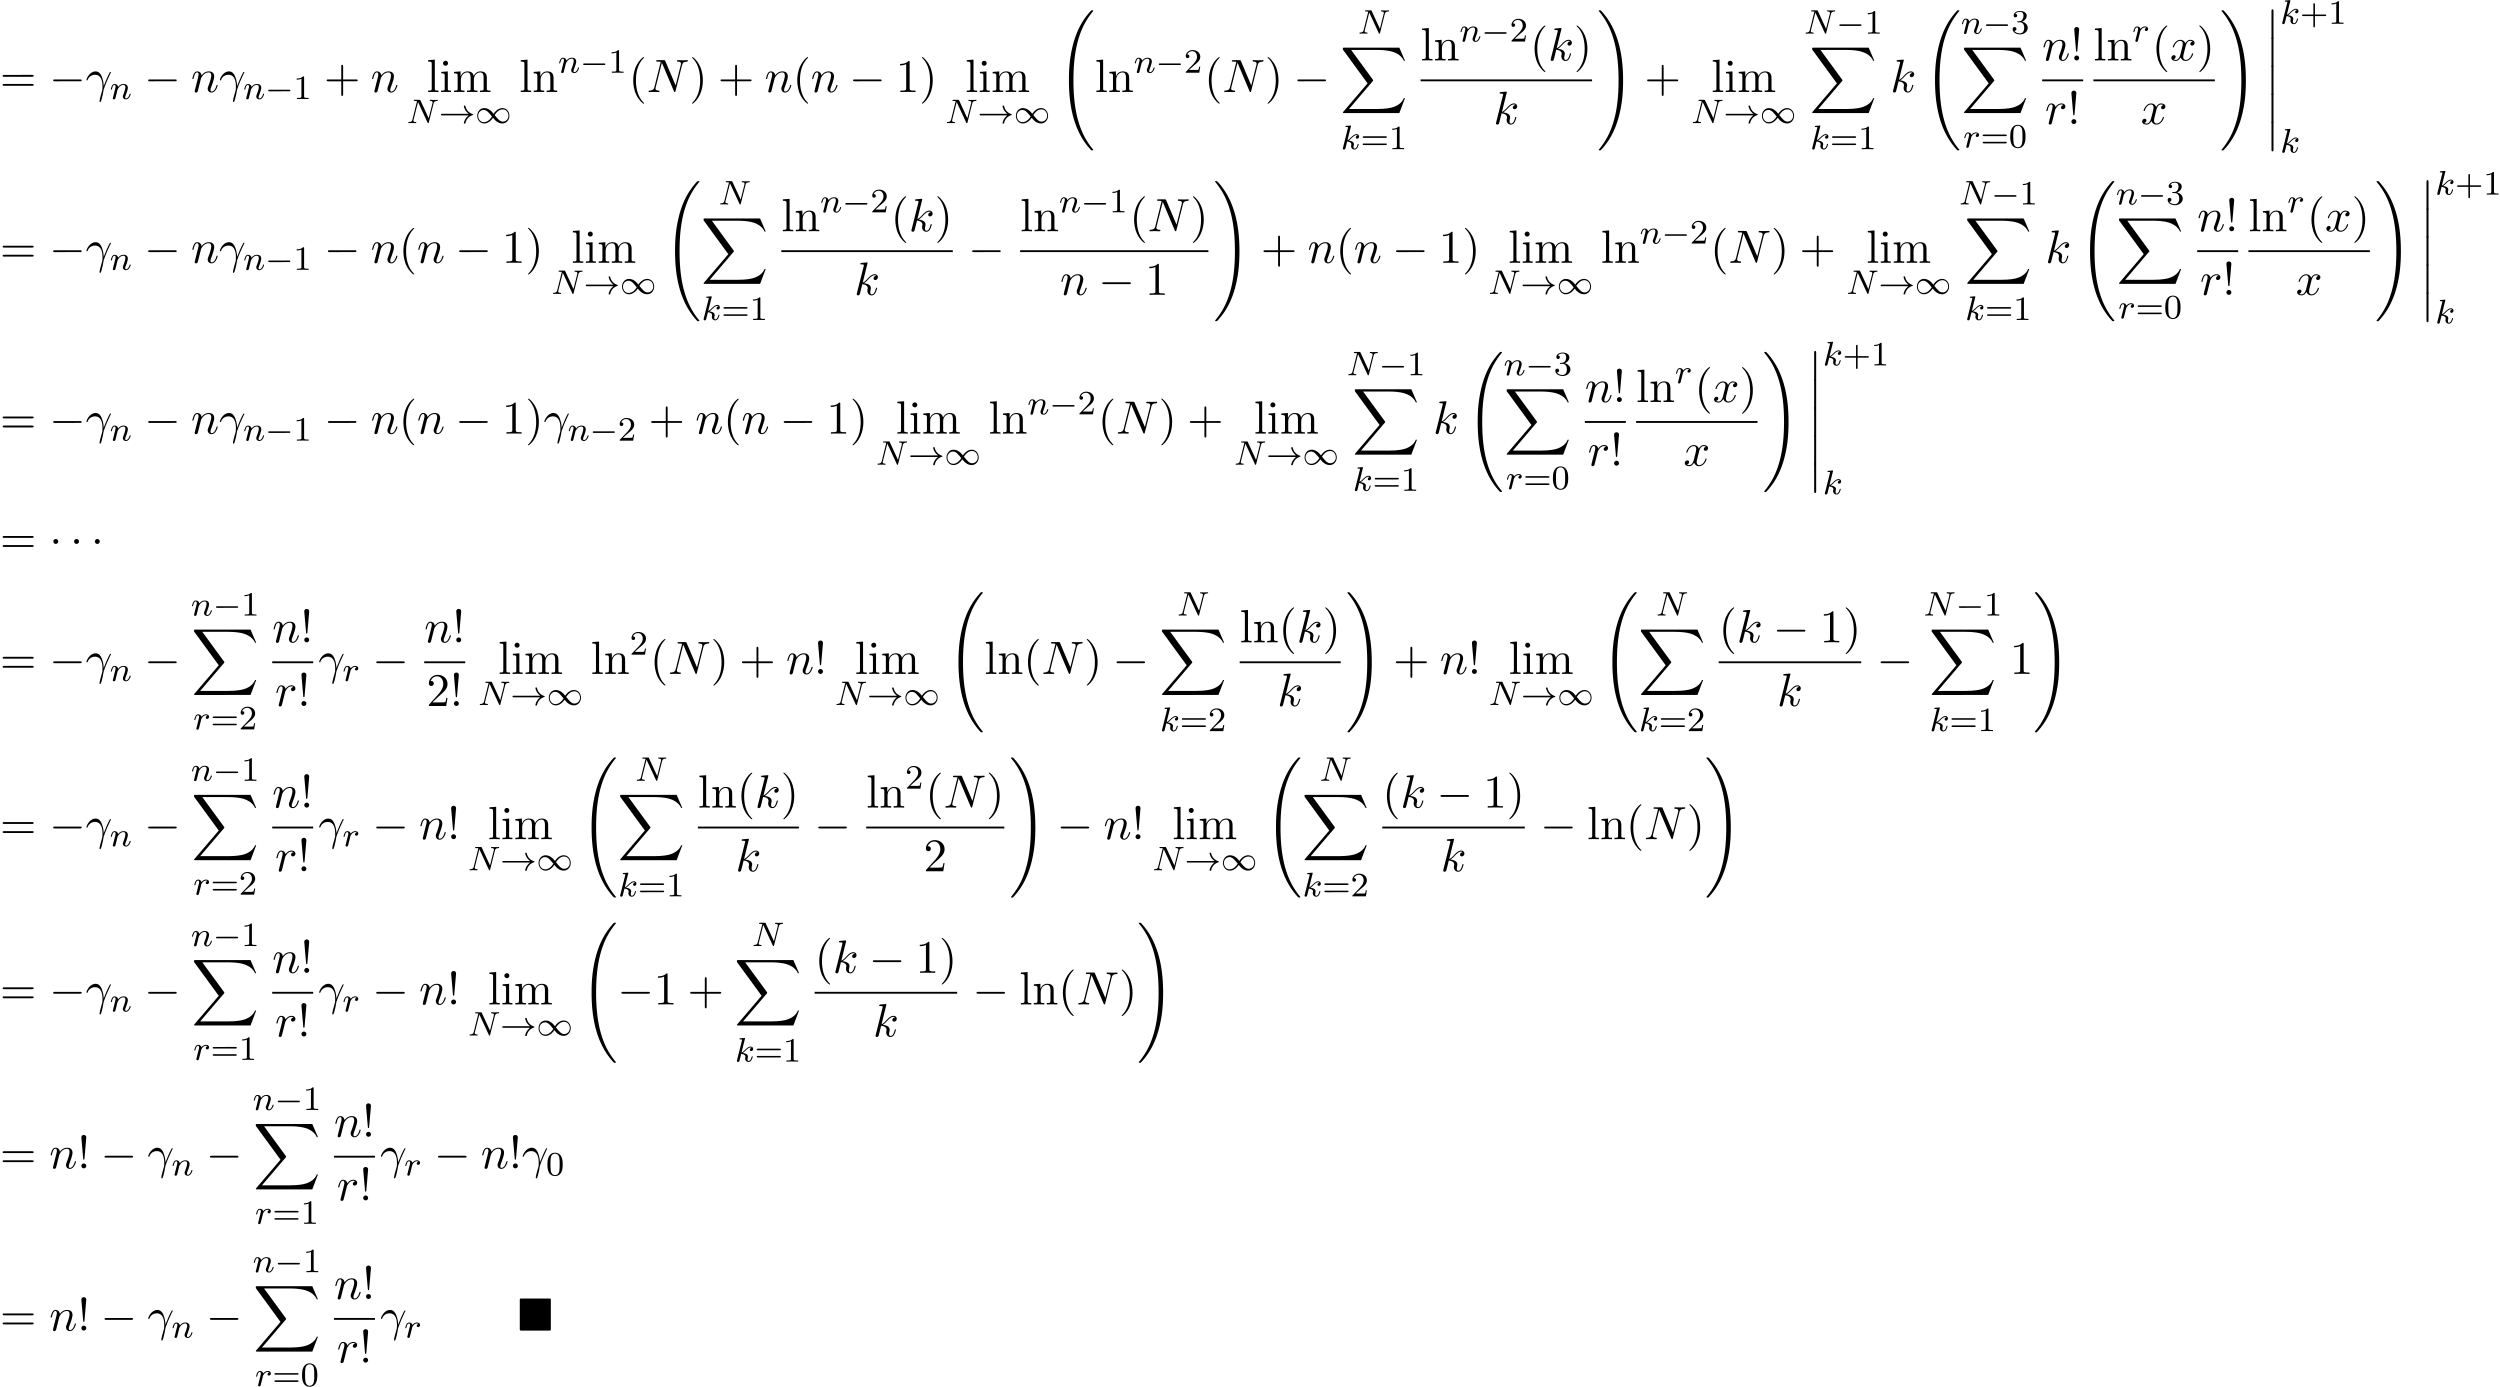 <svg xmlns="http://www.w3.org/2000/svg" xmlns:xlink="http://www.w3.org/1999/xlink" width="977" height="542" viewBox="1875.05 1483.186 584.01 323.985"><defs><path id="g0-4" d="M7.865-7.113c0-.338-.032-.382-.381-.382H.993c-.338 0-.382.033-.382.382v6.72c0 .35.033.393.393.393h6.469c.36 0 .392-.033.392-.382z"/><path id="g6-43" d="M3.475-1.81h2.343c.112 0 .287 0 .287-.183s-.175-.183-.287-.183H3.475v-2.351c0-.112 0-.287-.183-.287s-.184.175-.184.287v2.351H.758c-.112 0-.288 0-.288.183s.176.184.287.184h2.351V.542c0 .112 0 .287.184.287s.183-.175.183-.287z"/><path id="g6-48" d="M3.897-2.542c0-.853-.087-1.371-.35-1.881-.351-.702-.997-.877-1.435-.877-1.004 0-1.37.75-1.482.972-.287.582-.303 1.371-.303 1.786 0 .526.024 1.33.406 1.968.367.59.957.741 1.38.741.382 0 1.067-.12 1.466-.908.294-.574.318-1.283.318-1.801M2.112-.056c-.27 0-.82-.127-.988-.964-.088-.454-.088-1.204-.088-1.618 0-.55 0-1.108.088-1.546.167-.813.789-.893.988-.893.271 0 .821.136.98.86.096.44.096 1.037.096 1.579 0 .47 0 1.187-.096 1.634-.167.837-.717.948-.98.948"/><path id="g6-49" d="M2.503-5.077c0-.215-.016-.223-.232-.223-.326.319-.749.51-1.506.51v.263c.215 0 .646 0 1.108-.215v4.088c0 .295-.024.391-.781.391H.813V0c.327-.024 1.012-.024 1.37-.024s1.053 0 1.38.024v-.263h-.28c-.756 0-.78-.096-.78-.39z"/><path id="g6-50" d="M2.248-1.626c.127-.12.462-.382.59-.494.494-.454.964-.893.964-1.618 0-.948-.797-1.562-1.794-1.562-.956 0-1.586.725-1.586 1.434 0 .391.311.447.423.447a.41.41 0 0 0 .414-.423c0-.414-.398-.414-.494-.414a1.23 1.23 0 0 1 1.156-.781c.741 0 1.124.63 1.124 1.299 0 .829-.582 1.435-1.523 2.399L.518-.303C.422-.215.422-.199.422 0h3.149l.23-1.427h-.246c-.024.16-.088.558-.184.71-.047.063-.653.063-.78.063H1.17z"/><path id="g6-51" d="M2.016-2.662c.63 0 1.029.462 1.029 1.3 0 .995-.566 1.29-.989 1.29-.438 0-1.036-.16-1.315-.582.287 0 .486-.183.486-.446a.423.423 0 0 0-.438-.438c-.215 0-.438.135-.438.454 0 .757.813 1.251 1.721 1.251 1.06 0 1.801-.733 1.801-1.53 0-.661-.526-1.267-1.339-1.442.63-.224 1.1-.766 1.1-1.403S2.917-5.3 2.088-5.3C1.235-5.3.59-4.838.59-4.232c0 .295.199.422.406.422a.39.39 0 0 0 .407-.406c0-.295-.255-.407-.43-.415.334-.438.948-.462 1.091-.462.207 0 .813.064.813.885 0 .558-.23.892-.343 1.02-.239.247-.422.263-.908.295-.152.008-.215.016-.215.12 0 .111.071.111.207.111z"/><path id="g6-61" d="M5.826-2.654c.12 0 .28 0 .28-.183s-.192-.184-.312-.184H.781c-.12 0-.31 0-.31.184s.159.183.278.183zm-.032 1.69c.12 0 .311 0 .311-.184s-.16-.183-.279-.183H.75c-.12 0-.279 0-.279.183s.192.184.311.184z"/><path id="g7-33" d="m1.67-2.28.425-4.975c0-.36-.295-.556-.579-.556s-.578.196-.578.556l.426 4.964c.01.164.021.251.152.251.11 0 .142-.055.153-.24m.425 1.702c0-.317-.262-.578-.579-.578s-.578.261-.578.578S1.2 0 1.516 0s.579-.262.579-.578"/><path id="g7-40" d="M3.61 2.618c0-.033 0-.054-.185-.24-1.363-1.374-1.712-3.436-1.712-5.105 0-1.898.414-3.797 1.756-5.16.142-.131.142-.153.142-.186 0-.076-.044-.109-.11-.109-.108 0-1.09.742-1.734 2.127-.556 1.2-.687 2.411-.687 3.328 0 .85.12 2.17.72 3.403.655 1.342 1.593 2.051 1.702 2.051.065 0 .109-.032.109-.109"/><path id="g7-41" d="M3.153-2.727c0-.851-.12-2.171-.72-3.404C1.778-7.473.84-8.18.73-8.18c-.066 0-.11.043-.11.108 0 .033 0 .055.208.251C1.9-6.742 2.52-5.007 2.52-2.727c0 1.865-.404 3.785-1.756 5.16-.142.13-.142.152-.142.185 0 .066.043.11.109.11.109 0 1.09-.743 1.734-2.128.557-1.2.688-2.41.688-3.327"/><path id="g7-43" d="M4.462-2.51h3.043c.153 0 .36 0 .36-.217s-.207-.218-.36-.218H4.462V-6c0-.153 0-.36-.218-.36s-.219.207-.219.36v3.055H.971c-.153 0-.36 0-.36.218s.207.218.36.218h3.054V.545c0 .153 0 .36.219.36s.218-.207.218-.36z"/><path id="g7-49" d="M3.207-6.982c0-.262 0-.283-.25-.283-.677.698-1.637.698-1.986.698v.338c.218 0 .862 0 1.429-.284v5.651c0 .393-.033.524-1.015.524h-.349V0c.382-.033 1.331-.033 1.768-.033s1.385 0 1.767.033v-.338h-.35c-.981 0-1.014-.12-1.014-.524z"/><path id="g7-50" d="m1.385-.84 1.157-1.124c1.702-1.505 2.356-2.094 2.356-3.185 0-1.244-.982-2.116-2.313-2.116a2.016 2.016 0 0 0-2.04 1.974c0 .611.546.611.579.611.185 0 .567-.13.567-.578a.55.55 0 0 0-.578-.567c-.088 0-.11 0-.142.01.25-.709.84-1.112 1.473-1.112.992 0 1.461.883 1.461 1.778 0 .873-.545 1.734-1.145 2.41L.665-.403c-.12.12-.12.142-.12.404h4.048l.305-1.898h-.273c-.054.327-.13.807-.24.97C4.31-.84 3.59-.84 3.35-.84z"/><path id="g7-61" d="M7.495-3.567c.163 0 .37 0 .37-.218s-.207-.219-.36-.219H.971c-.153 0-.36 0-.36.219s.207.218.37.218zm.01 2.116c.153 0 .36 0 .36-.218s-.207-.218-.37-.218H.982c-.164 0-.371 0-.371.218s.207.218.36.218z"/><path id="g7-105" d="m1.93-4.822-1.526.12v.338c.709 0 .807.066.807.6v2.935c0 .49-.12.49-.851.49V0c.35-.01.938-.033 1.2-.033.382 0 .764.022 1.135.033v-.338c-.72 0-.764-.055-.764-.48zm.045-1.898a.57.57 0 0 0-.579-.578.59.59 0 0 0-.578.578c0 .295.24.578.578.578a.57.57 0 0 0 .579-.578"/><path id="g7-108" d="m1.93-7.57-1.57.12v.337c.764 0 .85.077.85.611v5.673c0 .49-.12.49-.85.49V0c.36-.01.938-.033 1.21-.033S2.379-.01 2.783 0v-.338c-.731 0-.851 0-.851-.491z"/><path id="g7-109" d="M1.2-3.753v2.924c0 .49-.12.49-.85.49V0c.38-.01.937-.033 1.232-.033.283 0 .85.022 1.222.033v-.338c-.731 0-.851 0-.851-.491v-2.007c0-1.135.774-1.746 1.472-1.746.688 0 .808.59.808 1.211v2.542c0 .49-.12.49-.851.49V0c.382-.01.938-.033 1.233-.033.283 0 .85.022 1.221.033v-.338c-.73 0-.85 0-.85-.491v-2.007c0-1.135.774-1.746 1.472-1.746.687 0 .807.59.807 1.211v2.542c0 .49-.12.49-.85.49V0c.381-.01.938-.033 1.232-.033.284 0 .851.022 1.222.033v-.338c-.567 0-.84 0-.85-.327V-2.75c0-.938 0-1.276-.339-1.67-.153-.185-.513-.403-1.145-.403-.917 0-1.397.655-1.582 1.07-.153-.95-.96-1.07-1.451-1.07-.797 0-1.31.47-1.615 1.146v-1.146l-1.538.12v.338c.764 0 .851.077.851.611"/><path id="g7-110" d="M1.2-3.753v2.924c0 .49-.12.49-.85.49V0c.38-.01.937-.033 1.232-.033.283 0 .85.022 1.222.033v-.338c-.731 0-.851 0-.851-.491v-2.007c0-1.135.774-1.746 1.472-1.746.688 0 .808.59.808 1.211v2.542c0 .49-.12.49-.851.49V0c.382-.01.938-.033 1.233-.033.283 0 .85.022 1.221.033v-.338c-.567 0-.84 0-.85-.327V-2.75c0-.938 0-1.276-.339-1.67-.152-.185-.512-.403-1.145-.403-.797 0-1.31.47-1.615 1.146v-1.146l-1.538.12v.338c.764 0 .851.077.851.611"/><path id="g5-13" d="M.447-2.77c.426-1.255 1.615-1.266 1.735-1.266 1.647 0 1.767 1.909 1.767 2.77 0 .666-.054.851-.13 1.07-.24.796-.568 2.061-.568 2.345 0 .12.054.196.142.196.142 0 .229-.24.349-.654.25-.916.36-1.538.403-1.876.022-.142.044-.284.088-.426.349-1.08 1.047-2.705 1.483-3.567.077-.131.208-.371.208-.415 0-.109-.11-.109-.131-.109-.033 0-.098 0-.131.077-.567 1.036-1.004 2.127-1.44 3.229-.011-.339-.022-1.168-.447-2.226-.262-.665-.699-1.2-1.451-1.2C.96-4.822.196-3.164.196-2.825c0 .109.099.109.208.109z"/><path id="g5-78" d="M8.247-6.305c.11-.437.306-.775 1.178-.808.055 0 .186-.01.186-.218 0-.01 0-.12-.142-.12-.36 0-.742.033-1.102.033-.37 0-.752-.033-1.112-.033-.066 0-.197 0-.197.218 0 .12.11.12.197.12.621.011.741.24.741.48 0 .033-.021.197-.032.23L6.742-1.55 4.33-7.244c-.087-.196-.098-.207-.35-.207H2.52c-.218 0-.316 0-.316.218 0 .12.098.12.305.12.055 0 .742 0 .742.098L1.789-1.156c-.109.436-.294.785-1.178.818-.066 0-.186.01-.186.218 0 .076.055.12.142.12.35 0 .731-.033 1.091-.033.371 0 .764.033 1.124.033.054 0 .196 0 .196-.218 0-.11-.098-.12-.218-.12-.633-.022-.72-.262-.72-.48 0-.077.01-.131.044-.251l1.44-5.76c.043.065.043.087.098.196L6.338-.207c.077.185.11.207.207.207.12 0 .12-.033.175-.23z"/><path id="g5-107" d="M3.13-7.45c0-.012 0-.12-.14-.12-.252 0-1.048.086-1.332.108-.087.011-.207.022-.207.218 0 .131.098.131.262.131.523 0 .545.077.545.186l-.033.218L.644-.425C.6-.273.6-.251.6-.185.6.065.818.12.916.12a.45.45 0 0 0 .371-.23c.055-.097.546-2.115.611-2.388.371.033 1.266.207 1.266.927 0 .076 0 .12-.033.23a2.4 2.4 0 0 0-.044.381c0 .644.437 1.08 1.004 1.08.327 0 .622-.175.862-.578.272-.48.392-1.08.392-1.102 0-.11-.098-.11-.13-.11-.11 0-.12.045-.153.197-.218.797-.47 1.353-.95 1.353-.207 0-.348-.12-.348-.513 0-.185.043-.436.087-.61.044-.186.044-.23.044-.339 0-.709-.688-1.025-1.615-1.145.338-.197.687-.546.938-.808.524-.578 1.026-1.047 1.56-1.047.066 0 .077 0 .098.011.131.022.142.022.23.087.021.011.021.022.043.044a.617.617 0 0 0-.622.59c0 .174.12.38.415.38.283 0 .6-.24.6-.665 0-.327-.251-.687-.742-.687-.305 0-.807.087-1.593.96-.37.415-.796.851-1.21 1.015z"/><path id="g5-110" d="M.96-.644c-.033.164-.098.415-.098.47 0 .196.153.294.316.294a.45.45 0 0 0 .404-.305c.01-.022.142-.535.207-.808l.24-.982c.066-.24.131-.48.186-.73.043-.186.13-.502.141-.546.164-.338.742-1.33 1.779-1.33.49 0 .589.403.589.763 0 .676-.535 2.073-.71 2.542-.098.25-.109.381-.109.501 0 .513.382.895.895.895 1.025 0 1.43-1.593 1.43-1.68 0-.11-.1-.11-.132-.11-.109 0-.109.034-.163.197C5.716-.73 5.356-.12 4.822-.12c-.186 0-.262-.11-.262-.36 0-.273.098-.535.196-.775.208-.578.666-1.778.666-2.4 0-.73-.47-1.167-1.255-1.167-.982 0-1.516.698-1.702.95-.054-.612-.501-.95-1.003-.95s-.71.426-.818.622a5.5 5.5 0 0 0-.328 1.058c0 .11.11.11.131.11.11 0 .12-.012.186-.252.185-.774.403-1.298.796-1.298.218 0 .338.142.338.502 0 .23-.032.35-.174.916z"/><path id="g5-114" d="M.96-.644c-.033.164-.098.415-.098.47 0 .196.153.294.316.294a.45.45 0 0 0 .404-.305c.022-.044.393-1.528.436-1.724.087-.36.284-1.124.35-1.418.043-.142.348-.655.61-.895.087-.076.404-.36.873-.36.284 0 .447.131.458.131-.327.055-.567.316-.567.6 0 .175.12.382.414.382s.6-.251.6-.644c0-.382-.349-.709-.905-.709-.71 0-1.19.535-1.396.84a.99.99 0 0 0-.993-.84c-.502 0-.71.426-.807.622-.197.37-.339 1.025-.339 1.058 0 .11.11.11.131.11.11 0 .12-.012.186-.252.185-.774.403-1.298.796-1.298.186 0 .338.087.338.502 0 .23-.032.35-.174.916z"/><path id="g5-120" d="M3.644-3.295c.065-.283.316-1.287 1.08-1.287.054 0 .316 0 .545.142-.305.055-.524.327-.524.59 0 .174.12.38.415.38.24 0 .59-.195.59-.632 0-.567-.645-.72-1.015-.72-.633 0-1.015.578-1.146.83-.273-.72-.862-.83-1.178-.83-1.135 0-1.756 1.407-1.756 1.68 0 .11.109.11.13.11.088 0 .12-.023.142-.12.371-1.157 1.091-1.43 1.462-1.43.207 0 .59.098.59.731 0 .338-.186 1.07-.59 2.596C2.215-.578 1.833-.12 1.353-.12c-.066 0-.317 0-.546-.142.273-.054.513-.283.513-.589 0-.294-.24-.382-.404-.382-.327 0-.6.284-.6.633 0 .502.546.72 1.026.72.72 0 1.113-.764 1.145-.83.131.405.524.83 1.178.83 1.124 0 1.746-1.407 1.746-1.68 0-.11-.098-.11-.131-.11-.098 0-.12.045-.142.12-.36 1.168-1.102 1.43-1.45 1.43-.426 0-.6-.35-.6-.72 0-.24.065-.48.185-.96z"/><path id="g1-12" d="M1.582 6.37c0 .175 0 .405.229.405.24 0 .24-.219.24-.404V.175c0-.175 0-.404-.23-.404-.24 0-.24.218-.24.404z"/><path id="g1-32" d="M8.258 32.17c0-.032 0-.054-.065-.13a17 17 0 0 1-2.564-4.178C4.2 24.524 3.633 20.618 3.633 15.927c0-4.647.534-8.727 2.149-12.305A17.5 17.5 0 0 1 8.215-.23c.021-.033.043-.055.043-.098 0-.11-.076-.11-.24-.11s-.185 0-.207.022C7.8-.405 7.124.25 6.273 1.45c-1.898 2.684-2.858 5.89-3.35 9.142-.261 1.756-.348 3.545-.348 5.323 0 4.08.512 8.248 2.258 11.979.774 1.658 1.81 3.152 2.89 4.287.099.087.11.098.295.098.164 0 .24 0 .24-.11"/><path id="g1-33" d="M6.055 15.927c0-4.08-.513-8.247-2.259-11.978C3.022 2.291 1.986.796.906-.338.806-.425.795-.436.61-.436c-.153 0-.24 0-.24.109 0 .043.044.098.065.13A17 17 0 0 1 3 3.983c1.43 3.338 1.996 7.243 1.996 11.934 0 4.648-.534 8.728-2.149 12.306a17.5 17.5 0 0 1-2.432 3.85c-.011.023-.044.066-.044.099 0 .109.087.109.24.109.164 0 .185 0 .207-.022.011-.01.687-.665 1.538-1.865 1.899-2.684 2.859-5.891 3.35-9.142.261-1.756.349-3.546.349-5.324"/><path id="g1-88" d="m13.81 15.273 1.32-3.491h-.272c-.425 1.134-1.582 1.876-2.836 2.203-.23.055-1.298.339-3.393.339H2.051L7.604 7.81c.076-.087.098-.12.098-.175 0-.021 0-.054-.077-.163L2.542.523H8.52c1.462 0 2.455.153 2.553.175.589.087 1.538.273 2.4.818.272.175 1.014.666 1.385 1.55h.273L13.81 0H.916C.666 0 .655.01.622.076.61.11.61.316.61.436l5.77 7.899-5.65 6.621c-.11.131-.11.186-.11.197 0 .12.099.12.295.12z"/><path id="g4-78" d="M6.312-4.575c.096-.39.271-.582.845-.606.08 0 .144-.047.144-.151a.116.116 0 0 0-.12-.112c-.056 0-.207.024-.797.024-.638 0-.741-.024-.813-.024-.127 0-.151.088-.151.152 0 .103.103.111.175.111.486.016.486.232.486.343 0 .04 0 .08-.032.207L5.173-1.14 3.252-5.3c-.064-.144-.08-.144-.271-.144H1.945c-.144 0-.247 0-.247.152 0 .111.095.111.263.111.063 0 .303 0 .486.048L1.379-.853c-.096.399-.303.574-.837.59-.048 0-.143.008-.143.151 0 .048.04.112.12.112.03 0 .214-.024.788-.024.63 0 .75.024.821.024.032 0 .151 0 .151-.151 0-.096-.087-.112-.143-.112-.287-.008-.526-.056-.526-.335 0-.04.024-.151.024-.16l1.044-4.16h.008L4.902-.143c.055.127.063.143.151.143.112 0 .12-.032.151-.167z"/><path id="g4-107" d="M2.327-5.292a1 1 0 0 0 .032-.128c0-.04-.032-.111-.127-.111-.032 0-.28.024-.463.04l-.446.031c-.175.016-.255.024-.255.168 0 .111.112.111.207.111.383 0 .383.048.383.12 0 .024 0 .04-.04.183L.486-.343c-.032.12-.032.168-.032.176 0 .135.112.247.263.247.271 0 .335-.255.367-.367.08-.335.287-1.18.375-1.514.438.048.972.199.972.653 0 .04 0 .08-.016.16-.024.103-.04.215-.04.255 0 .47.35.813.813.813.335 0 .542-.247.646-.399.19-.295.318-.773.318-.82 0-.08-.063-.104-.12-.104-.095 0-.11.047-.143.19-.103.376-.31.91-.685.91-.207 0-.255-.176-.255-.391 0-.104.008-.2.048-.383.008-.031.04-.159.04-.247 0-.653-.821-.797-1.228-.852.295-.176.566-.447.662-.55.438-.43.797-.726 1.18-.726.103 0 .199.024.262.104-.43.056-.43.43-.43.438 0 .176.135.295.31.295.216 0 .455-.175.455-.502 0-.27-.191-.558-.59-.558-.462 0-.876.35-1.33.805-.463.454-.662.542-.79.598z"/><path id="g4-110" d="M1.594-1.307c.024-.12.104-.423.128-.542.111-.43.111-.438.294-.701.263-.391.638-.742 1.172-.742.287 0 .454.168.454.542 0 .439-.334 1.347-.486 1.738-.103.263-.103.31-.103.414 0 .455.374.678.717.678.78 0 1.108-1.116 1.108-1.22 0-.08-.064-.103-.12-.103-.095 0-.111.055-.135.135-.192.654-.526.965-.83.965-.127 0-.19-.08-.19-.263s.063-.36.143-.558c.12-.303.47-1.22.47-1.666 0-.598-.414-.885-.988-.885-.646 0-1.06.39-1.291.694-.056-.439-.407-.694-.813-.694-.287 0-.486.183-.614.43a3.2 3.2 0 0 0-.27.79c0 .071.055.103.119.103.103 0 .111-.032.167-.239.096-.39.24-.86.574-.86.207 0 .255.199.255.374 0 .143-.04.295-.104.558-.016.064-.135.534-.167.645L.789-.518c-.032.12-.08.319-.08.35C.71.017.861.08.964.08a.39.39 0 0 0 .32-.192c.023-.047.087-.318.127-.486z"/><path id="g4-114" d="M1.538-1.1c.088-.343.176-.685.255-1.036.008-.016.064-.247.072-.287.024-.072.223-.398.43-.598.255-.23.526-.27.67-.27.088 0 .231.007.343.103a.47.47 0 0 0-.39.438c0 .176.135.295.31.295.215 0 .454-.175.454-.494 0-.287-.247-.566-.701-.566-.542 0-.909.359-1.076.574-.16-.574-.702-.574-.781-.574-.287 0-.486.183-.614.43a3.2 3.2 0 0 0-.27.79c0 .071.055.103.119.103.103 0 .111-.032.167-.239.096-.39.24-.86.574-.86.207 0 .255.199.255.374 0 .143-.04.295-.104.558-.016.064-.135.534-.167.645L.789-.518c-.032.12-.08.319-.08.35C.71.017.861.08.964.08c.28 0 .335-.223.399-.494z"/><path id="g3-0" d="M7.19-2.51c.185 0 .38 0 .38-.217s-.195-.218-.38-.218H1.286c-.185 0-.382 0-.382.218s.197.218.382.218z"/><path id="g3-1" d="M2.095-2.727c0-.317-.262-.578-.579-.578s-.578.261-.578.578.262.578.578.578.579-.262.579-.578"/><path id="g2-0" d="M5.571-1.81c.128 0 .303 0 .303-.183s-.175-.183-.303-.183H1.004c-.127 0-.303 0-.303.183s.176.184.303.184z"/><path id="g2-33" d="M6.958-1.81a3 3 0 0 0-.71.742 2.8 2.8 0 0 0-.43 1.06c0 .12.112.12.183.12.088 0 .16 0 .184-.104.207-.885.717-1.554 1.682-1.881.063-.016.127-.04.127-.12s-.072-.103-.104-.111c-1.06-.359-1.522-1.108-1.69-1.81-.04-.159-.04-.183-.199-.183-.071 0-.183 0-.183.12 0 .016.08.542.43 1.068.232.335.51.582.71.733H.773c-.127 0-.303 0-.303.183s.176.184.303.184z"/><path id="g2-49" d="M4.304-2.184c-.47-.566-.534-.63-.813-.837-.367-.279-.853-.494-1.379-.494-.972 0-1.642.853-1.642 1.801C.47-.78 1.132.08 2.08.08c.654 0 1.419-.343 2.08-1.331.47.566.534.63.813.837.367.279.853.494 1.38.494.972 0 1.641-.853 1.641-1.802 0-.932-.661-1.793-1.61-1.793-.653 0-1.419.343-2.08 1.331m.239.295c.303-.502.956-1.323 1.897-1.323.853 0 1.33.773 1.33 1.49 0 .774-.589 1.371-1.29 1.371S5.308-.933 4.543-1.889m-.622.343c-.303.502-.956 1.323-1.897 1.323-.852 0-1.33-.773-1.33-1.49 0-.774.59-1.371 1.29-1.371s1.172.581 1.937 1.538"/></defs><g id="page1"><use xlink:href="#g7-61" x="1875.05" y="1504.687"/><use xlink:href="#g3-0" x="1886.565" y="1504.687"/><use xlink:href="#g5-13" x="1895.05" y="1504.687"/><use xlink:href="#g4-110" x="1900.698" y="1506.323"/><use xlink:href="#g3-0" x="1908.759" y="1504.687"/><use xlink:href="#g5-110" x="1919.668" y="1504.687"/><use xlink:href="#g5-13" x="1926.216" y="1504.687"/><use xlink:href="#g4-110" x="1931.864" y="1506.323"/><use xlink:href="#g2-0" x="1937.002" y="1506.323"/><use xlink:href="#g6-49" x="1943.588" y="1506.323"/><use xlink:href="#g7-43" x="1950.745" y="1504.687"/><use xlink:href="#g5-110" x="1961.654" y="1504.687"/><use xlink:href="#g7-108" x="1974.698" y="1504.687"/><use xlink:href="#g7-105" x="1977.728" y="1504.687"/><use xlink:href="#g7-109" x="1980.758" y="1504.687"/><use xlink:href="#g4-78" x="1970.02" y="1511.951"/><use xlink:href="#g2-33" x="1977.59" y="1511.951"/><use xlink:href="#g2-49" x="1986.059" y="1511.951"/><use xlink:href="#g7-108" x="1996.345" y="1504.687"/><use xlink:href="#g7-110" x="1999.376" y="1504.687"/><use xlink:href="#g4-110" x="2005.436" y="1500.183"/><use xlink:href="#g2-0" x="2010.574" y="1500.183"/><use xlink:href="#g6-49" x="2017.161" y="1500.183"/><use xlink:href="#g7-40" x="2021.893" y="1504.687"/><use xlink:href="#g5-78" x="2026.136" y="1504.687"/><use xlink:href="#g7-41" x="2036.09" y="1504.687"/><use xlink:href="#g7-43" x="2042.757" y="1504.687"/><use xlink:href="#g5-110" x="2053.666" y="1504.687"/><use xlink:href="#g7-40" x="2060.214" y="1504.687"/><use xlink:href="#g5-110" x="2064.456" y="1504.687"/><use xlink:href="#g3-0" x="2073.429" y="1504.687"/><use xlink:href="#g7-49" x="2084.338" y="1504.687"/><use xlink:href="#g7-41" x="2089.792" y="1504.687"/><use xlink:href="#g7-108" x="2100.531" y="1504.687"/><use xlink:href="#g7-105" x="2103.561" y="1504.687"/><use xlink:href="#g7-109" x="2106.591" y="1504.687"/><use xlink:href="#g4-78" x="2095.853" y="1511.951"/><use xlink:href="#g2-33" x="2103.423" y="1511.951"/><use xlink:href="#g2-49" x="2111.891" y="1511.951"/><use xlink:href="#g1-32" x="2122.178" y="1486.032"/><use xlink:href="#g7-108" x="2130.814" y="1504.687"/><use xlink:href="#g7-110" x="2133.845" y="1504.687"/><use xlink:href="#g4-110" x="2139.905" y="1500.183"/><use xlink:href="#g2-0" x="2145.043" y="1500.183"/><use xlink:href="#g6-50" x="2151.63" y="1500.183"/><use xlink:href="#g7-40" x="2156.362" y="1504.687"/><use xlink:href="#g5-78" x="2160.605" y="1504.687"/><use xlink:href="#g7-41" x="2170.559" y="1504.687"/><use xlink:href="#g3-0" x="2177.226" y="1504.687"/><use xlink:href="#g4-78" x="2192.229" y="1491.05"/><use xlink:href="#g1-88" x="2188.135" y="1494.323"/><use xlink:href="#g4-107" x="2188.293" y="1518.04"/><use xlink:href="#g6-61" x="2192.914" y="1518.04"/><use xlink:href="#g6-49" x="2199.501" y="1518.04"/><use xlink:href="#g7-108" x="2206.906" y="1497.307"/><use xlink:href="#g7-110" x="2209.937" y="1497.307"/><use xlink:href="#g4-110" x="2215.997" y="1492.886"/><use xlink:href="#g2-0" x="2221.135" y="1492.886"/><use xlink:href="#g6-50" x="2227.722" y="1492.886"/><use xlink:href="#g7-40" x="2232.454" y="1497.307"/><use xlink:href="#g5-107" x="2236.697" y="1497.307"/><use xlink:href="#g7-41" x="2242.719" y="1497.307"/><path d="M2206.906 1501.741h40.056v.436h-40.056z"/><use xlink:href="#g5-107" x="2223.923" y="1512.17"/><use xlink:href="#g1-33" x="2248.157" y="1486.032"/><use xlink:href="#g7-43" x="2259.218" y="1504.687"/><use xlink:href="#g7-108" x="2274.805" y="1504.687"/><use xlink:href="#g7-105" x="2277.835" y="1504.687"/><use xlink:href="#g7-109" x="2280.865" y="1504.687"/><use xlink:href="#g4-78" x="2270.127" y="1511.951"/><use xlink:href="#g2-33" x="2277.697" y="1511.951"/><use xlink:href="#g2-49" x="2286.166" y="1511.951"/><use xlink:href="#g4-78" x="2296.452" y="1491.05"/><use xlink:href="#g2-0" x="2304.022" y="1491.05"/><use xlink:href="#g6-49" x="2310.609" y="1491.05"/><use xlink:href="#g1-88" x="2297.769" y="1494.323"/><use xlink:href="#g4-107" x="2297.926" y="1518.04"/><use xlink:href="#g6-61" x="2302.548" y="1518.04"/><use xlink:href="#g6-49" x="2309.135" y="1518.04"/><use xlink:href="#g5-107" x="2316.661" y="1504.687"/><use xlink:href="#g1-32" x="2324.502" y="1486.032"/><use xlink:href="#g4-110" x="2333.139" y="1491.05"/><use xlink:href="#g2-0" x="2338.277" y="1491.05"/><use xlink:href="#g6-51" x="2344.863" y="1491.05"/><use xlink:href="#g1-88" x="2333.239" y="1494.323"/><use xlink:href="#g4-114" x="2333.679" y="1517.641"/><use xlink:href="#g6-61" x="2337.736" y="1517.641"/><use xlink:href="#g6-48" x="2344.322" y="1517.641"/><use xlink:href="#g5-110" x="2352.111" y="1497.307"/><use xlink:href="#g7-33" x="2358.659" y="1497.307"/><path d="M2352.111 1501.741h9.578v.436h-9.578z"/><use xlink:href="#g5-114" x="2352.773" y="1512.17"/><use xlink:href="#g7-33" x="2357.998" y="1512.17"/><use xlink:href="#g7-108" x="2364.08" y="1497.307"/><use xlink:href="#g7-110" x="2367.111" y="1497.307"/><use xlink:href="#g4-114" x="2373.171" y="1492.886"/><use xlink:href="#g7-40" x="2377.726" y="1497.307"/><use xlink:href="#g5-120" x="2381.969" y="1497.307"/><use xlink:href="#g7-41" x="2388.203" y="1497.307"/><path d="M2364.08 1501.741h28.365v.436h-28.365z"/><use xlink:href="#g5-120" x="2375.146" y="1512.17"/><use xlink:href="#g1-33" x="2393.641" y="1486.032"/><use xlink:href="#g1-12" x="2404.096" y="1485.596"/><use xlink:href="#g1-12" x="2404.096" y="1492.141"/><use xlink:href="#g1-12" x="2404.096" y="1498.687"/><use xlink:href="#g1-12" x="2404.096" y="1505.232"/><use xlink:href="#g1-12" x="2404.096" y="1511.778"/><use xlink:href="#g4-107" x="2407.732" y="1488.751"/><use xlink:href="#g6-43" x="2412.354" y="1488.751"/><use xlink:href="#g6-49" x="2418.94" y="1488.751"/><use xlink:href="#g4-107" x="2407.732" y="1518.821"/><use xlink:href="#g7-61" x="1875.05" y="1544.587"/><use xlink:href="#g3-0" x="1886.565" y="1544.587"/><use xlink:href="#g5-13" x="1895.05" y="1544.587"/><use xlink:href="#g4-110" x="1900.698" y="1546.223"/><use xlink:href="#g3-0" x="1908.759" y="1544.587"/><use xlink:href="#g5-110" x="1919.668" y="1544.587"/><use xlink:href="#g5-13" x="1926.216" y="1544.587"/><use xlink:href="#g4-110" x="1931.864" y="1546.223"/><use xlink:href="#g2-0" x="1937.002" y="1546.223"/><use xlink:href="#g6-49" x="1943.588" y="1546.223"/><use xlink:href="#g3-0" x="1950.745" y="1544.587"/><use xlink:href="#g5-110" x="1961.654" y="1544.587"/><use xlink:href="#g7-40" x="1968.202" y="1544.587"/><use xlink:href="#g5-110" x="1972.444" y="1544.587"/><use xlink:href="#g3-0" x="1981.417" y="1544.587"/><use xlink:href="#g7-49" x="1992.326" y="1544.587"/><use xlink:href="#g7-41" x="1997.78" y="1544.587"/><use xlink:href="#g7-108" x="2008.519" y="1544.587"/><use xlink:href="#g7-105" x="2011.549" y="1544.587"/><use xlink:href="#g7-109" x="2014.579" y="1544.587"/><use xlink:href="#g4-78" x="2003.841" y="1551.851"/><use xlink:href="#g2-33" x="2011.411" y="1551.851"/><use xlink:href="#g2-49" x="2019.879" y="1551.851"/><use xlink:href="#g1-32" x="2030.166" y="1525.932"/><use xlink:href="#g4-78" x="2042.896" y="1530.95"/><use xlink:href="#g1-88" x="2038.802" y="1534.223"/><use xlink:href="#g4-107" x="2038.96" y="1557.94"/><use xlink:href="#g6-61" x="2043.582" y="1557.94"/><use xlink:href="#g6-49" x="2050.168" y="1557.94"/><use xlink:href="#g7-108" x="2057.574" y="1537.207"/><use xlink:href="#g7-110" x="2060.604" y="1537.207"/><use xlink:href="#g4-110" x="2066.665" y="1532.786"/><use xlink:href="#g2-0" x="2071.803" y="1532.786"/><use xlink:href="#g6-50" x="2078.389" y="1532.786"/><use xlink:href="#g7-40" x="2083.122" y="1537.207"/><use xlink:href="#g5-107" x="2087.364" y="1537.207"/><use xlink:href="#g7-41" x="2093.387" y="1537.207"/><path d="M2057.574 1541.641h40.056v.436h-40.056z"/><use xlink:href="#g5-107" x="2074.59" y="1552.07"/><use xlink:href="#g3-0" x="2101.249" y="1544.587"/><use xlink:href="#g7-108" x="2113.353" y="1537.207"/><use xlink:href="#g7-110" x="2116.384" y="1537.207"/><use xlink:href="#g4-110" x="2122.444" y="1532.786"/><use xlink:href="#g2-0" x="2127.583" y="1532.786"/><use xlink:href="#g6-49" x="2134.169" y="1532.786"/><use xlink:href="#g7-40" x="2138.901" y="1537.207"/><use xlink:href="#g5-78" x="2143.144" y="1537.207"/><use xlink:href="#g7-41" x="2153.098" y="1537.207"/><path d="M2113.353 1541.641h43.987v.436h-43.987z"/><use xlink:href="#g5-110" x="2122.679" y="1552.07"/><use xlink:href="#g3-0" x="2131.651" y="1552.07"/><use xlink:href="#g7-49" x="2142.561" y="1552.07"/><use xlink:href="#g1-33" x="2158.536" y="1525.932"/><use xlink:href="#g7-43" x="2169.597" y="1544.587"/><use xlink:href="#g5-110" x="2180.506" y="1544.587"/><use xlink:href="#g7-40" x="2187.054" y="1544.587"/><use xlink:href="#g5-110" x="2191.296" y="1544.587"/><use xlink:href="#g3-0" x="2200.269" y="1544.587"/><use xlink:href="#g7-49" x="2211.178" y="1544.587"/><use xlink:href="#g7-41" x="2216.632" y="1544.587"/><use xlink:href="#g7-108" x="2227.371" y="1544.587"/><use xlink:href="#g7-105" x="2230.401" y="1544.587"/><use xlink:href="#g7-109" x="2233.431" y="1544.587"/><use xlink:href="#g4-78" x="2222.693" y="1551.851"/><use xlink:href="#g2-33" x="2230.263" y="1551.851"/><use xlink:href="#g2-49" x="2238.732" y="1551.851"/><use xlink:href="#g7-108" x="2249.018" y="1544.587"/><use xlink:href="#g7-110" x="2252.048" y="1544.587"/><use xlink:href="#g4-110" x="2258.109" y="1540.083"/><use xlink:href="#g2-0" x="2263.247" y="1540.083"/><use xlink:href="#g6-50" x="2269.834" y="1540.083"/><use xlink:href="#g7-40" x="2274.566" y="1544.587"/><use xlink:href="#g5-78" x="2278.808" y="1544.587"/><use xlink:href="#g7-41" x="2288.763" y="1544.587"/><use xlink:href="#g7-43" x="2295.43" y="1544.587"/><use xlink:href="#g7-108" x="2311.016" y="1544.587"/><use xlink:href="#g7-105" x="2314.047" y="1544.587"/><use xlink:href="#g7-109" x="2317.077" y="1544.587"/><use xlink:href="#g4-78" x="2306.339" y="1551.851"/><use xlink:href="#g2-33" x="2313.909" y="1551.851"/><use xlink:href="#g2-49" x="2322.377" y="1551.851"/><use xlink:href="#g4-78" x="2332.664" y="1530.95"/><use xlink:href="#g2-0" x="2340.234" y="1530.95"/><use xlink:href="#g6-49" x="2346.821" y="1530.95"/><use xlink:href="#g1-88" x="2333.981" y="1534.223"/><use xlink:href="#g4-107" x="2334.138" y="1557.94"/><use xlink:href="#g6-61" x="2338.76" y="1557.94"/><use xlink:href="#g6-49" x="2345.346" y="1557.94"/><use xlink:href="#g5-107" x="2352.873" y="1544.587"/><use xlink:href="#g1-32" x="2360.714" y="1525.932"/><use xlink:href="#g4-110" x="2369.35" y="1530.95"/><use xlink:href="#g2-0" x="2374.489" y="1530.95"/><use xlink:href="#g6-51" x="2381.075" y="1530.95"/><use xlink:href="#g1-88" x="2369.451" y="1534.223"/><use xlink:href="#g4-114" x="2369.891" y="1557.541"/><use xlink:href="#g6-61" x="2373.948" y="1557.541"/><use xlink:href="#g6-48" x="2380.534" y="1557.541"/><use xlink:href="#g5-110" x="2388.323" y="1537.207"/><use xlink:href="#g7-33" x="2394.871" y="1537.207"/><path d="M2388.323 1541.641h9.578v.436h-9.578z"/><use xlink:href="#g5-114" x="2388.984" y="1552.07"/><use xlink:href="#g7-33" x="2394.209" y="1552.07"/><use xlink:href="#g7-108" x="2400.292" y="1537.207"/><use xlink:href="#g7-110" x="2403.323" y="1537.207"/><use xlink:href="#g4-114" x="2409.383" y="1532.786"/><use xlink:href="#g7-40" x="2413.938" y="1537.207"/><use xlink:href="#g5-120" x="2418.18" y="1537.207"/><use xlink:href="#g7-41" x="2424.415" y="1537.207"/><path d="M2400.292 1541.641h28.365v.436h-28.365z"/><use xlink:href="#g5-120" x="2411.357" y="1552.07"/><use xlink:href="#g1-33" x="2429.853" y="1525.932"/><use xlink:href="#g1-12" x="2440.308" y="1525.496"/><use xlink:href="#g1-12" x="2440.308" y="1532.041"/><use xlink:href="#g1-12" x="2440.308" y="1538.587"/><use xlink:href="#g1-12" x="2440.308" y="1545.132"/><use xlink:href="#g1-12" x="2440.308" y="1551.678"/><use xlink:href="#g4-107" x="2443.944" y="1528.651"/><use xlink:href="#g6-43" x="2448.566" y="1528.651"/><use xlink:href="#g6-49" x="2455.152" y="1528.651"/><use xlink:href="#g4-107" x="2443.944" y="1558.721"/><use xlink:href="#g7-61" x="1875.05" y="1584.487"/><use xlink:href="#g3-0" x="1886.565" y="1584.487"/><use xlink:href="#g5-13" x="1895.05" y="1584.487"/><use xlink:href="#g4-110" x="1900.698" y="1586.123"/><use xlink:href="#g3-0" x="1908.759" y="1584.487"/><use xlink:href="#g5-110" x="1919.668" y="1584.487"/><use xlink:href="#g5-13" x="1926.216" y="1584.487"/><use xlink:href="#g4-110" x="1931.864" y="1586.123"/><use xlink:href="#g2-0" x="1937.002" y="1586.123"/><use xlink:href="#g6-49" x="1943.588" y="1586.123"/><use xlink:href="#g3-0" x="1950.745" y="1584.487"/><use xlink:href="#g5-110" x="1961.654" y="1584.487"/><use xlink:href="#g7-40" x="1968.202" y="1584.487"/><use xlink:href="#g5-110" x="1972.444" y="1584.487"/><use xlink:href="#g3-0" x="1981.417" y="1584.487"/><use xlink:href="#g7-49" x="1992.326" y="1584.487"/><use xlink:href="#g7-41" x="1997.78" y="1584.487"/><use xlink:href="#g5-13" x="2002.023" y="1584.487"/><use xlink:href="#g4-110" x="2007.671" y="1586.123"/><use xlink:href="#g2-0" x="2012.809" y="1586.123"/><use xlink:href="#g6-50" x="2019.395" y="1586.123"/><use xlink:href="#g7-43" x="2026.552" y="1584.487"/><use xlink:href="#g5-110" x="2037.461" y="1584.487"/><use xlink:href="#g7-40" x="2044.009" y="1584.487"/><use xlink:href="#g5-110" x="2048.251" y="1584.487"/><use xlink:href="#g3-0" x="2057.224" y="1584.487"/><use xlink:href="#g7-49" x="2068.133" y="1584.487"/><use xlink:href="#g7-41" x="2073.587" y="1584.487"/><use xlink:href="#g7-108" x="2084.326" y="1584.487"/><use xlink:href="#g7-105" x="2087.356" y="1584.487"/><use xlink:href="#g7-109" x="2090.386" y="1584.487"/><use xlink:href="#g4-78" x="2079.648" y="1591.751"/><use xlink:href="#g2-33" x="2087.218" y="1591.751"/><use xlink:href="#g2-49" x="2095.686" y="1591.751"/><use xlink:href="#g7-108" x="2105.973" y="1584.487"/><use xlink:href="#g7-110" x="2109.003" y="1584.487"/><use xlink:href="#g4-110" x="2115.064" y="1579.983"/><use xlink:href="#g2-0" x="2120.202" y="1579.983"/><use xlink:href="#g6-50" x="2126.789" y="1579.983"/><use xlink:href="#g7-40" x="2131.521" y="1584.487"/><use xlink:href="#g5-78" x="2135.763" y="1584.487"/><use xlink:href="#g7-41" x="2145.718" y="1584.487"/><use xlink:href="#g7-43" x="2152.385" y="1584.487"/><use xlink:href="#g7-108" x="2167.971" y="1584.487"/><use xlink:href="#g7-105" x="2171.002" y="1584.487"/><use xlink:href="#g7-109" x="2174.032" y="1584.487"/><use xlink:href="#g4-78" x="2163.294" y="1591.751"/><use xlink:href="#g2-33" x="2170.864" y="1591.751"/><use xlink:href="#g2-49" x="2179.332" y="1591.751"/><use xlink:href="#g4-78" x="2189.619" y="1570.85"/><use xlink:href="#g2-0" x="2197.189" y="1570.85"/><use xlink:href="#g6-49" x="2203.776" y="1570.85"/><use xlink:href="#g1-88" x="2190.935" y="1574.123"/><use xlink:href="#g4-107" x="2191.093" y="1597.84"/><use xlink:href="#g6-61" x="2195.715" y="1597.84"/><use xlink:href="#g6-49" x="2202.301" y="1597.84"/><use xlink:href="#g5-107" x="2209.828" y="1584.487"/><use xlink:href="#g1-32" x="2217.669" y="1565.832"/><use xlink:href="#g4-110" x="2226.305" y="1570.85"/><use xlink:href="#g2-0" x="2231.443" y="1570.85"/><use xlink:href="#g6-51" x="2238.03" y="1570.85"/><use xlink:href="#g1-88" x="2226.406" y="1574.123"/><use xlink:href="#g4-114" x="2226.846" y="1597.441"/><use xlink:href="#g6-61" x="2230.903" y="1597.441"/><use xlink:href="#g6-48" x="2237.489" y="1597.441"/><use xlink:href="#g5-110" x="2245.278" y="1577.107"/><use xlink:href="#g7-33" x="2251.826" y="1577.107"/><path d="M2245.278 1581.541h9.578v.436h-9.578z"/><use xlink:href="#g5-114" x="2245.939" y="1591.97"/><use xlink:href="#g7-33" x="2251.164" y="1591.97"/><use xlink:href="#g7-108" x="2257.247" y="1577.107"/><use xlink:href="#g7-110" x="2260.277" y="1577.107"/><use xlink:href="#g4-114" x="2266.338" y="1572.686"/><use xlink:href="#g7-40" x="2270.893" y="1577.107"/><use xlink:href="#g5-120" x="2275.135" y="1577.107"/><use xlink:href="#g7-41" x="2281.37" y="1577.107"/><path d="M2257.247 1581.541h28.365v.436h-28.365z"/><use xlink:href="#g5-120" x="2268.312" y="1591.97"/><use xlink:href="#g1-33" x="2286.808" y="1565.832"/><use xlink:href="#g1-12" x="2297.263" y="1565.396"/><use xlink:href="#g1-12" x="2297.263" y="1571.941"/><use xlink:href="#g1-12" x="2297.263" y="1578.487"/><use xlink:href="#g1-12" x="2297.263" y="1585.032"/><use xlink:href="#g1-12" x="2297.263" y="1591.578"/><use xlink:href="#g4-107" x="2300.899" y="1568.551"/><use xlink:href="#g6-43" x="2305.521" y="1568.551"/><use xlink:href="#g6-49" x="2312.107" y="1568.551"/><use xlink:href="#g4-107" x="2300.899" y="1598.621"/><use xlink:href="#g7-61" x="1875.05" y="1612.4"/><use xlink:href="#g3-1" x="1886.565" y="1612.4"/><use xlink:href="#g3-1" x="1891.414" y="1612.4"/><use xlink:href="#g3-1" x="1896.262" y="1612.4"/><use xlink:href="#g7-61" x="1875.05" y="1640.624"/><use xlink:href="#g3-0" x="1886.565" y="1640.624"/><use xlink:href="#g5-13" x="1895.05" y="1640.624"/><use xlink:href="#g4-110" x="1900.698" y="1642.26"/><use xlink:href="#g3-0" x="1908.759" y="1640.624"/><use xlink:href="#g4-110" x="1919.668" y="1626.987"/><use xlink:href="#g2-0" x="1924.806" y="1626.987"/><use xlink:href="#g6-49" x="1931.392" y="1626.987"/><use xlink:href="#g1-88" x="1919.768" y="1630.26"/><use xlink:href="#g4-114" x="1920.208" y="1653.578"/><use xlink:href="#g6-61" x="1924.265" y="1653.578"/><use xlink:href="#g6-50" x="1930.852" y="1653.578"/><use xlink:href="#g5-110" x="1938.64" y="1633.244"/><use xlink:href="#g7-33" x="1945.188" y="1633.244"/><path d="M1938.64 1637.678h9.578v.436h-9.578z"/><use xlink:href="#g5-114" x="1939.302" y="1648.107"/><use xlink:href="#g7-33" x="1944.527" y="1648.107"/><use xlink:href="#g5-13" x="1949.414" y="1640.624"/><use xlink:href="#g4-114" x="1955.062" y="1642.26"/><use xlink:href="#g3-0" x="1962.041" y="1640.624"/><use xlink:href="#g5-110" x="1974.145" y="1633.244"/><use xlink:href="#g7-33" x="1980.693" y="1633.244"/><path d="M1974.145 1637.678h9.578v.436h-9.578z"/><use xlink:href="#g7-50" x="1974.692" y="1648.107"/><use xlink:href="#g7-33" x="1980.147" y="1648.107"/><use xlink:href="#g7-108" x="1991.415" y="1640.624"/><use xlink:href="#g7-105" x="1994.446" y="1640.624"/><use xlink:href="#g7-109" x="1997.476" y="1640.624"/><use xlink:href="#g4-78" x="1986.737" y="1647.888"/><use xlink:href="#g2-33" x="1994.308" y="1647.888"/><use xlink:href="#g2-49" x="2002.776" y="1647.888"/><use xlink:href="#g7-108" x="2013.063" y="1640.624"/><use xlink:href="#g7-110" x="2016.093" y="1640.624"/><use xlink:href="#g6-50" x="2022.154" y="1636.119"/><use xlink:href="#g7-40" x="2026.886" y="1640.624"/><use xlink:href="#g5-78" x="2031.128" y="1640.624"/><use xlink:href="#g7-41" x="2041.083" y="1640.624"/><use xlink:href="#g7-43" x="2047.749" y="1640.624"/><use xlink:href="#g5-110" x="2058.659" y="1640.624"/><use xlink:href="#g7-33" x="2065.207" y="1640.624"/><use xlink:href="#g7-108" x="2074.733" y="1640.624"/><use xlink:href="#g7-105" x="2077.763" y="1640.624"/><use xlink:href="#g7-109" x="2080.793" y="1640.624"/><use xlink:href="#g4-78" x="2070.055" y="1647.888"/><use xlink:href="#g2-33" x="2077.625" y="1647.888"/><use xlink:href="#g2-49" x="2086.094" y="1647.888"/><use xlink:href="#g1-32" x="2096.38" y="1621.969"/><use xlink:href="#g7-108" x="2105.017" y="1640.624"/><use xlink:href="#g7-110" x="2108.047" y="1640.624"/><use xlink:href="#g7-40" x="2114.108" y="1640.624"/><use xlink:href="#g5-78" x="2118.35" y="1640.624"/><use xlink:href="#g7-41" x="2128.305" y="1640.624"/><use xlink:href="#g3-0" x="2134.971" y="1640.624"/><use xlink:href="#g4-78" x="2149.974" y="1626.987"/><use xlink:href="#g1-88" x="2145.88" y="1630.26"/><use xlink:href="#g4-107" x="2146.038" y="1653.977"/><use xlink:href="#g6-61" x="2150.659" y="1653.977"/><use xlink:href="#g6-50" x="2157.246" y="1653.977"/><use xlink:href="#g7-108" x="2164.651" y="1633.244"/><use xlink:href="#g7-110" x="2167.682" y="1633.244"/><use xlink:href="#g7-40" x="2173.742" y="1633.244"/><use xlink:href="#g5-107" x="2177.985" y="1633.244"/><use xlink:href="#g7-41" x="2184.008" y="1633.244"/><path d="M2164.651 1637.678h23.599v.436h-23.599z"/><use xlink:href="#g5-107" x="2173.439" y="1648.107"/><use xlink:href="#g1-33" x="2189.446" y="1621.969"/><use xlink:href="#g7-43" x="2200.506" y="1640.624"/><use xlink:href="#g5-110" x="2211.415" y="1640.624"/><use xlink:href="#g7-33" x="2217.963" y="1640.624"/><use xlink:href="#g7-108" x="2227.489" y="1640.624"/><use xlink:href="#g7-105" x="2230.52" y="1640.624"/><use xlink:href="#g7-109" x="2233.55" y="1640.624"/><use xlink:href="#g4-78" x="2222.812" y="1647.888"/><use xlink:href="#g2-33" x="2230.382" y="1647.888"/><use xlink:href="#g2-49" x="2238.85" y="1647.888"/><use xlink:href="#g1-32" x="2249.137" y="1621.969"/><use xlink:href="#g4-78" x="2261.867" y="1626.987"/><use xlink:href="#g1-88" x="2257.773" y="1630.26"/><use xlink:href="#g4-107" x="2257.931" y="1653.977"/><use xlink:href="#g6-61" x="2262.553" y="1653.977"/><use xlink:href="#g6-50" x="2269.139" y="1653.977"/><use xlink:href="#g7-40" x="2276.545" y="1633.244"/><use xlink:href="#g5-107" x="2280.787" y="1633.244"/><use xlink:href="#g3-0" x="2289.234" y="1633.244"/><use xlink:href="#g7-49" x="2300.143" y="1633.244"/><use xlink:href="#g7-41" x="2305.598" y="1633.244"/><path d="M2276.545 1637.678h33.295v.436h-33.295z"/><use xlink:href="#g5-107" x="2290.181" y="1648.107"/><use xlink:href="#g3-0" x="2313.46" y="1640.624"/><use xlink:href="#g4-78" x="2324.369" y="1626.987"/><use xlink:href="#g2-0" x="2331.939" y="1626.987"/><use xlink:href="#g6-49" x="2338.526" y="1626.987"/><use xlink:href="#g1-88" x="2325.685" y="1630.26"/><use xlink:href="#g4-107" x="2325.843" y="1653.977"/><use xlink:href="#g6-61" x="2330.465" y="1653.977"/><use xlink:href="#g6-49" x="2337.051" y="1653.977"/><use xlink:href="#g7-49" x="2344.578" y="1640.624"/><use xlink:href="#g1-33" x="2350.032" y="1621.969"/><use xlink:href="#g7-61" x="1875.05" y="1679.226"/><use xlink:href="#g3-0" x="1886.565" y="1679.226"/><use xlink:href="#g5-13" x="1895.05" y="1679.226"/><use xlink:href="#g4-110" x="1900.698" y="1680.863"/><use xlink:href="#g3-0" x="1908.759" y="1679.226"/><use xlink:href="#g4-110" x="1919.668" y="1665.59"/><use xlink:href="#g2-0" x="1924.806" y="1665.59"/><use xlink:href="#g6-49" x="1931.392" y="1665.59"/><use xlink:href="#g1-88" x="1919.768" y="1668.863"/><use xlink:href="#g4-114" x="1920.208" y="1692.181"/><use xlink:href="#g6-61" x="1924.265" y="1692.181"/><use xlink:href="#g6-50" x="1930.852" y="1692.181"/><use xlink:href="#g5-110" x="1938.64" y="1671.846"/><use xlink:href="#g7-33" x="1945.188" y="1671.846"/><path d="M1938.64 1676.281h9.578v.436h-9.578z"/><use xlink:href="#g5-114" x="1939.302" y="1686.709"/><use xlink:href="#g7-33" x="1944.527" y="1686.709"/><use xlink:href="#g5-13" x="1949.414" y="1679.226"/><use xlink:href="#g4-114" x="1955.062" y="1680.863"/><use xlink:href="#g3-0" x="1962.041" y="1679.226"/><use xlink:href="#g5-110" x="1972.95" y="1679.226"/><use xlink:href="#g7-33" x="1979.498" y="1679.226"/><use xlink:href="#g7-108" x="1989.024" y="1679.226"/><use xlink:href="#g7-105" x="1992.055" y="1679.226"/><use xlink:href="#g7-109" x="1995.085" y="1679.226"/><use xlink:href="#g4-78" x="1984.346" y="1686.491"/><use xlink:href="#g2-33" x="1991.917" y="1686.491"/><use xlink:href="#g2-49" x="2000.385" y="1686.491"/><use xlink:href="#g1-32" x="2010.672" y="1660.572"/><use xlink:href="#g4-78" x="2023.402" y="1665.59"/><use xlink:href="#g1-88" x="2019.308" y="1668.863"/><use xlink:href="#g4-107" x="2019.466" y="1692.579"/><use xlink:href="#g6-61" x="2024.087" y="1692.579"/><use xlink:href="#g6-49" x="2030.674" y="1692.579"/><use xlink:href="#g7-108" x="2038.079" y="1671.846"/><use xlink:href="#g7-110" x="2041.11" y="1671.846"/><use xlink:href="#g7-40" x="2047.17" y="1671.846"/><use xlink:href="#g5-107" x="2051.413" y="1671.846"/><use xlink:href="#g7-41" x="2057.435" y="1671.846"/><path d="M2038.079 1676.281h23.599v.436h-23.599z"/><use xlink:href="#g5-107" x="2046.867" y="1686.709"/><use xlink:href="#g3-0" x="2065.298" y="1679.226"/><use xlink:href="#g7-108" x="2077.402" y="1671.846"/><use xlink:href="#g7-110" x="2080.432" y="1671.846"/><use xlink:href="#g6-50" x="2086.493" y="1667.425"/><use xlink:href="#g7-40" x="2091.225" y="1671.846"/><use xlink:href="#g5-78" x="2095.468" y="1671.846"/><use xlink:href="#g7-41" x="2105.422" y="1671.846"/><path d="M2077.402 1676.281h32.263v.436h-32.263z"/><use xlink:href="#g7-50" x="2090.806" y="1686.709"/><use xlink:href="#g1-33" x="2110.86" y="1660.572"/><use xlink:href="#g3-0" x="2121.921" y="1679.226"/><use xlink:href="#g5-110" x="2132.83" y="1679.226"/><use xlink:href="#g7-33" x="2139.378" y="1679.226"/><use xlink:href="#g7-108" x="2148.904" y="1679.226"/><use xlink:href="#g7-105" x="2151.934" y="1679.226"/><use xlink:href="#g7-109" x="2154.965" y="1679.226"/><use xlink:href="#g4-78" x="2144.226" y="1686.491"/><use xlink:href="#g2-33" x="2151.797" y="1686.491"/><use xlink:href="#g2-49" x="2160.265" y="1686.491"/><use xlink:href="#g1-32" x="2170.552" y="1660.572"/><use xlink:href="#g4-78" x="2183.282" y="1665.59"/><use xlink:href="#g1-88" x="2179.188" y="1668.863"/><use xlink:href="#g4-107" x="2179.346" y="1692.579"/><use xlink:href="#g6-61" x="2183.967" y="1692.579"/><use xlink:href="#g6-50" x="2190.554" y="1692.579"/><use xlink:href="#g7-40" x="2197.959" y="1671.846"/><use xlink:href="#g5-107" x="2202.202" y="1671.846"/><use xlink:href="#g3-0" x="2210.649" y="1671.846"/><use xlink:href="#g7-49" x="2221.558" y="1671.846"/><use xlink:href="#g7-41" x="2227.012" y="1671.846"/><path d="M2197.959 1676.281h33.295v.436h-33.295z"/><use xlink:href="#g5-107" x="2211.596" y="1686.709"/><use xlink:href="#g3-0" x="2234.874" y="1679.226"/><use xlink:href="#g7-108" x="2245.783" y="1679.226"/><use xlink:href="#g7-110" x="2248.814" y="1679.226"/><use xlink:href="#g7-40" x="2254.874" y="1679.226"/><use xlink:href="#g5-78" x="2259.117" y="1679.226"/><use xlink:href="#g7-41" x="2269.071" y="1679.226"/><use xlink:href="#g1-33" x="2273.314" y="1660.572"/><use xlink:href="#g7-61" x="1875.05" y="1717.829"/><use xlink:href="#g3-0" x="1886.565" y="1717.829"/><use xlink:href="#g5-13" x="1895.05" y="1717.829"/><use xlink:href="#g4-110" x="1900.698" y="1719.465"/><use xlink:href="#g3-0" x="1908.759" y="1717.829"/><use xlink:href="#g4-110" x="1919.668" y="1704.192"/><use xlink:href="#g2-0" x="1924.806" y="1704.192"/><use xlink:href="#g6-49" x="1931.392" y="1704.192"/><use xlink:href="#g1-88" x="1919.768" y="1707.465"/><use xlink:href="#g4-114" x="1920.208" y="1730.783"/><use xlink:href="#g6-61" x="1924.265" y="1730.783"/><use xlink:href="#g6-49" x="1930.852" y="1730.783"/><use xlink:href="#g5-110" x="1938.64" y="1710.449"/><use xlink:href="#g7-33" x="1945.188" y="1710.449"/><path d="M1938.64 1714.883h9.578v.436h-9.578z"/><use xlink:href="#g5-114" x="1939.302" y="1725.312"/><use xlink:href="#g7-33" x="1944.527" y="1725.312"/><use xlink:href="#g5-13" x="1949.414" y="1717.829"/><use xlink:href="#g4-114" x="1955.062" y="1719.465"/><use xlink:href="#g3-0" x="1962.041" y="1717.829"/><use xlink:href="#g5-110" x="1972.95" y="1717.829"/><use xlink:href="#g7-33" x="1979.498" y="1717.829"/><use xlink:href="#g7-108" x="1989.024" y="1717.829"/><use xlink:href="#g7-105" x="1992.055" y="1717.829"/><use xlink:href="#g7-109" x="1995.085" y="1717.829"/><use xlink:href="#g4-78" x="1984.346" y="1725.093"/><use xlink:href="#g2-33" x="1991.917" y="1725.093"/><use xlink:href="#g2-49" x="2000.385" y="1725.093"/><use xlink:href="#g1-32" x="2010.672" y="1699.174"/><use xlink:href="#g3-0" x="2019.308" y="1717.829"/><use xlink:href="#g7-49" x="2027.793" y="1717.829"/><use xlink:href="#g7-43" x="2035.672" y="1717.829"/><use xlink:href="#g4-78" x="2050.674" y="1704.192"/><use xlink:href="#g1-88" x="2046.581" y="1707.465"/><use xlink:href="#g4-107" x="2046.738" y="1731.182"/><use xlink:href="#g6-61" x="2051.36" y="1731.182"/><use xlink:href="#g6-49" x="2057.947" y="1731.182"/><use xlink:href="#g7-40" x="2065.352" y="1710.449"/><use xlink:href="#g5-107" x="2069.594" y="1710.449"/><use xlink:href="#g3-0" x="2078.041" y="1710.449"/><use xlink:href="#g7-49" x="2088.95" y="1710.449"/><use xlink:href="#g7-41" x="2094.405" y="1710.449"/><path d="M2065.352 1714.883h33.295v.436h-33.295z"/><use xlink:href="#g5-107" x="2078.988" y="1725.312"/><use xlink:href="#g3-0" x="2102.267" y="1717.829"/><use xlink:href="#g7-108" x="2113.176" y="1717.829"/><use xlink:href="#g7-110" x="2116.207" y="1717.829"/><use xlink:href="#g7-40" x="2122.267" y="1717.829"/><use xlink:href="#g5-78" x="2126.51" y="1717.829"/><use xlink:href="#g7-41" x="2136.464" y="1717.829"/><use xlink:href="#g1-33" x="2140.707" y="1699.174"/><use xlink:href="#g7-61" x="1875.05" y="1756.121"/><use xlink:href="#g5-110" x="1886.565" y="1756.121"/><use xlink:href="#g7-33" x="1893.113" y="1756.121"/><use xlink:href="#g3-0" x="1898.568" y="1756.121"/><use xlink:href="#g5-13" x="1909.477" y="1756.121"/><use xlink:href="#g4-110" x="1915.125" y="1757.758"/><use xlink:href="#g3-0" x="1923.185" y="1756.121"/><use xlink:href="#g4-110" x="1934.094" y="1742.485"/><use xlink:href="#g2-0" x="1939.233" y="1742.485"/><use xlink:href="#g6-49" x="1945.819" y="1742.485"/><use xlink:href="#g1-88" x="1934.195" y="1745.758"/><use xlink:href="#g4-114" x="1934.635" y="1769.076"/><use xlink:href="#g6-61" x="1938.692" y="1769.076"/><use xlink:href="#g6-49" x="1945.278" y="1769.076"/><use xlink:href="#g5-110" x="1953.067" y="1748.741"/><use xlink:href="#g7-33" x="1959.615" y="1748.741"/><path d="M1953.067 1753.176h9.578v.436h-9.578z"/><use xlink:href="#g5-114" x="1953.729" y="1763.605"/><use xlink:href="#g7-33" x="1958.953" y="1763.605"/><use xlink:href="#g5-13" x="1963.841" y="1756.121"/><use xlink:href="#g4-114" x="1969.489" y="1757.758"/><use xlink:href="#g3-0" x="1976.468" y="1756.121"/><use xlink:href="#g5-110" x="1987.377" y="1756.121"/><use xlink:href="#g7-33" x="1993.925" y="1756.121"/><use xlink:href="#g5-13" x="1996.955" y="1756.121"/><use xlink:href="#g6-48" x="2002.603" y="1757.758"/><use xlink:href="#g7-61" x="1875.05" y="1794.016"/><use xlink:href="#g5-110" x="1886.565" y="1794.016"/><use xlink:href="#g7-33" x="1893.113" y="1794.016"/><use xlink:href="#g3-0" x="1898.568" y="1794.016"/><use xlink:href="#g5-13" x="1909.477" y="1794.016"/><use xlink:href="#g4-110" x="1915.125" y="1795.652"/><use xlink:href="#g3-0" x="1923.185" y="1794.016"/><use xlink:href="#g4-110" x="1934.094" y="1780.379"/><use xlink:href="#g2-0" x="1939.233" y="1780.379"/><use xlink:href="#g6-49" x="1945.819" y="1780.379"/><use xlink:href="#g1-88" x="1934.195" y="1783.652"/><use xlink:href="#g4-114" x="1934.635" y="1806.97"/><use xlink:href="#g6-61" x="1938.692" y="1806.97"/><use xlink:href="#g6-48" x="1945.278" y="1806.97"/><use xlink:href="#g5-110" x="1953.067" y="1786.635"/><use xlink:href="#g7-33" x="1959.615" y="1786.635"/><path d="M1953.067 1791.07h9.578v.436h-9.578z"/><use xlink:href="#g5-114" x="1953.729" y="1801.499"/><use xlink:href="#g7-33" x="1958.953" y="1801.499"/><use xlink:href="#g5-13" x="1963.841" y="1794.016"/><use xlink:href="#g4-114" x="1969.489" y="1795.652"/><use xlink:href="#g0-4" x="1995.862" y="1794.016"/></g><script type="text/ecmascript">if(window.parent.postMessage)window.parent.postMessage(&quot;199.25098|732.75|406.5|&quot;+window.location,&quot;*&quot;);</script></svg>